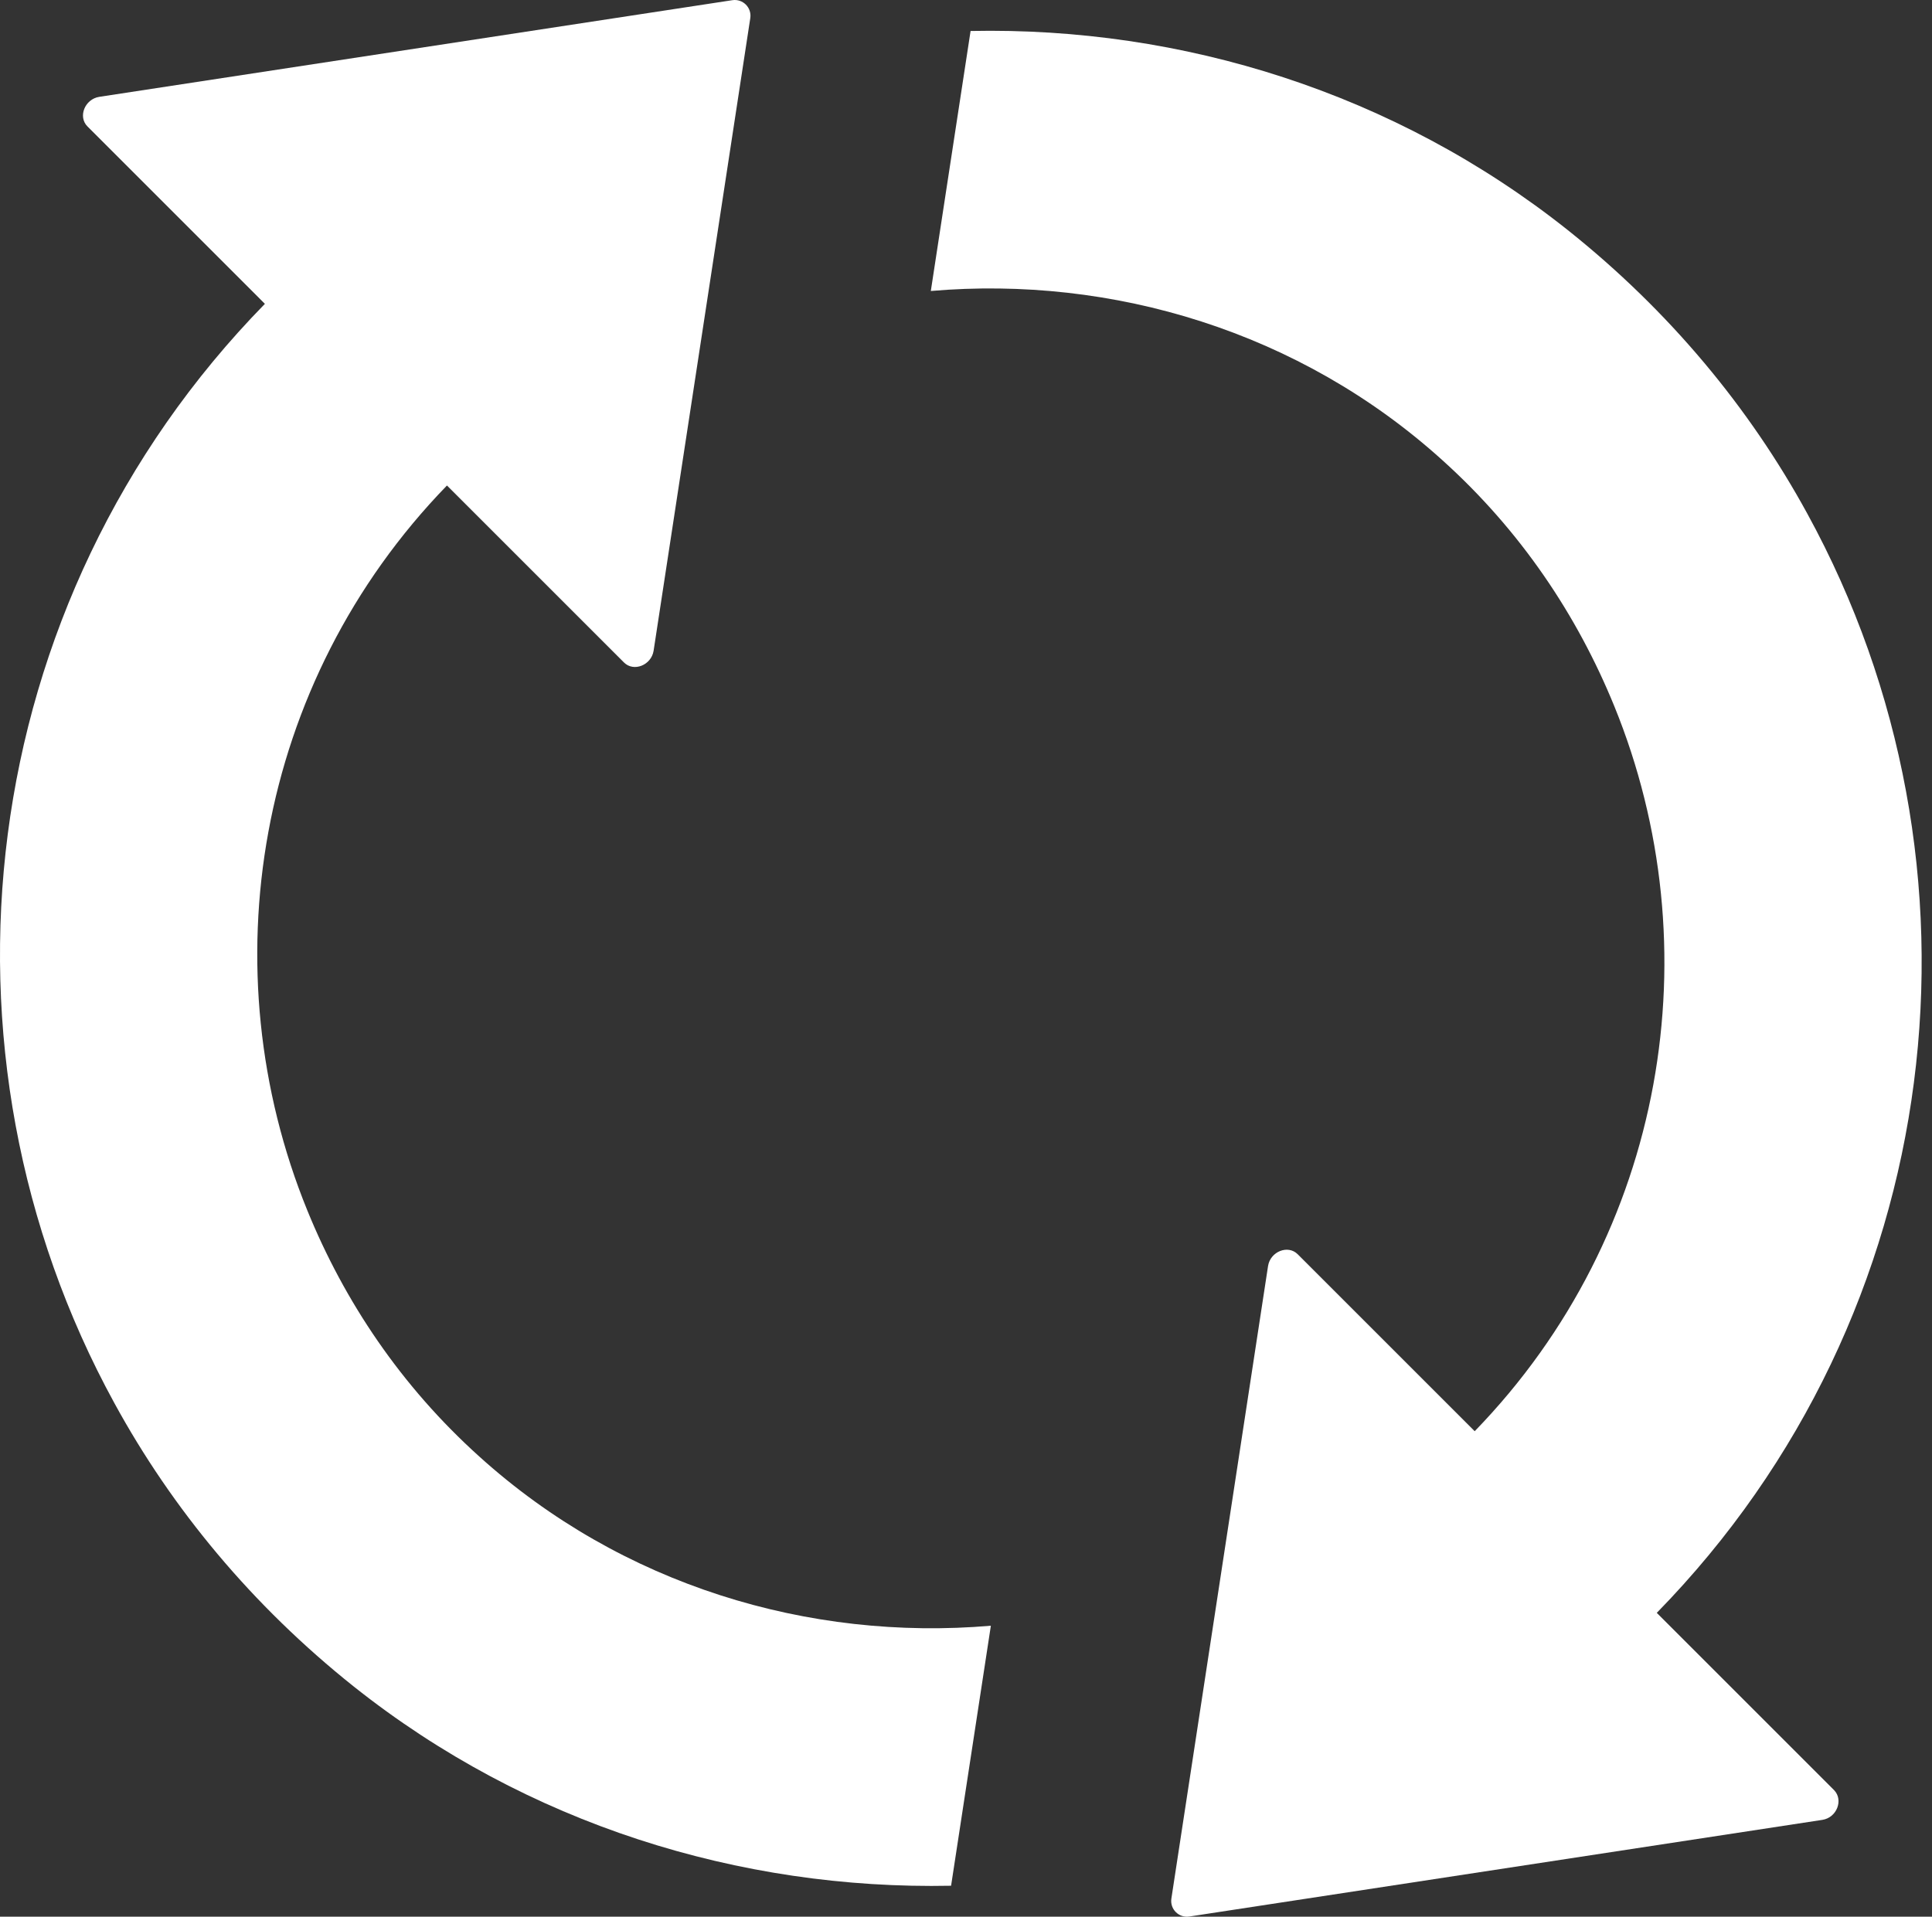 <svg xmlns="http://www.w3.org/2000/svg" fill="none" viewBox="0 0 129 128" height="128" width="129">
<rect x="0" y="0" width="129" height="128" fill="#333333" stroke="none"/>
<path fill="white" d="M32.005 97.27C26.772 92.558 22.997 86.909 20.524 80.843C13.964 64.755 17.036 45.621 29.844 32.422L41.663 44.241C42.314 44.892 43.485 44.423 43.641 43.46L50.097 1.209C50.202 0.506 49.603 -0.092 48.9 0.012L6.623 6.468C5.66 6.624 5.191 7.796 5.842 8.446L17.687 20.291C-1.864 40.284 -5.196 70.274 7.638 93.703C11.491 100.758 16.828 107.214 23.622 112.629C35.181 121.818 49.395 126.218 63.504 125.932L66.16 108.568C54.002 109.609 41.507 105.86 32.005 97.27Z"></path>
<path fill="white" d="M110.623 107.709C130.174 87.716 133.506 57.726 120.672 34.297C116.819 27.242 111.483 20.786 104.688 15.371C93.13 6.182 78.916 1.782 64.806 2.069L62.151 19.432C74.282 18.391 86.804 22.14 96.306 30.73C101.538 35.442 105.313 41.091 107.786 47.157C114.346 63.245 111.274 82.379 98.466 95.578L86.647 83.759C85.997 83.108 84.825 83.577 84.669 84.54L78.213 126.791C78.109 127.494 78.707 128.092 79.41 127.988L121.687 121.532C122.651 121.376 123.093 120.205 122.468 119.554L110.623 107.709Z"></path>
</svg>

